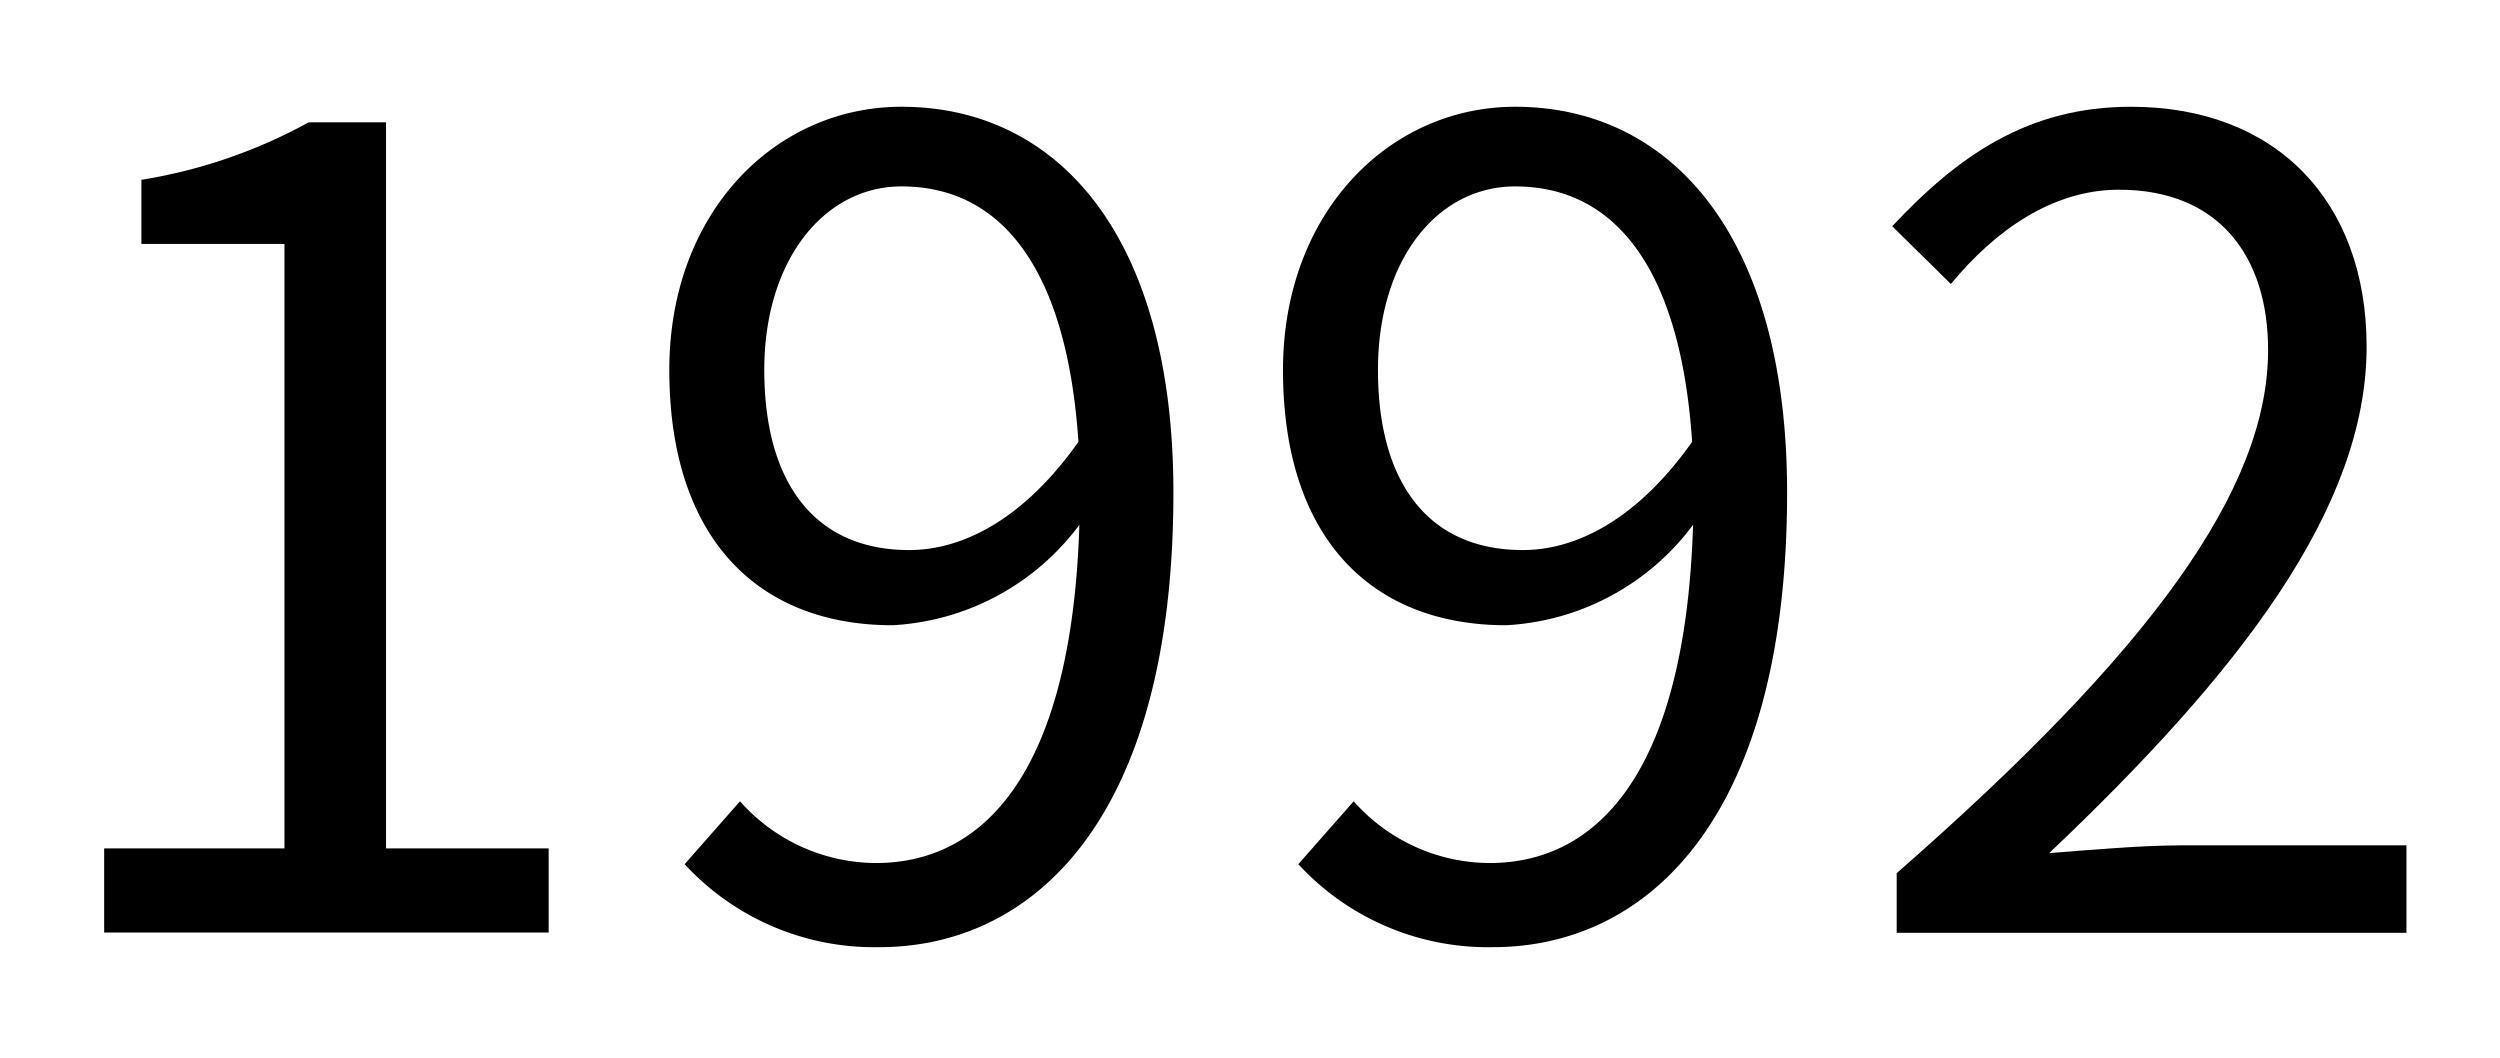 <svg xmlns="http://www.w3.org/2000/svg" viewBox="0 0 106.08 44.88"><rect width="106.08" height="44.88" fill="none"/><path d="M4.42,36h7.65V10.35H6V7.63A22,22,0,0,0,13.1,5.19h3.28V36h6.9v3.57H4.42Z"/><path d="M31.4,34a7.74,7.74,0,0,0,5.77,2.62c4.46,0,8.3-3.66,8.63-14.35a10.58,10.58,0,0,1-7.93,4.26c-5.72,0-9.47-3.7-9.47-10.83C28.4,9,32.9,4.53,38.25,4.53c6.61,0,11.54,5.44,11.54,16.37,0,13.94-6,19.29-12.48,19.29a10.94,10.94,0,0,1-8.26-3.52ZM45.76,18.75c-.47-7.09-3.1-10.84-7.51-10.84C35,7.91,32.43,11,32.43,15.7s2.07,7.64,6.15,7.64C40.88,23.34,43.46,22,45.76,18.75Z"/><path d="M57.44,34a7.74,7.74,0,0,0,5.77,2.62c4.46,0,8.3-3.66,8.63-14.35a10.58,10.58,0,0,1-7.93,4.26c-5.72,0-9.47-3.7-9.47-10.83,0-6.67,4.5-11.17,9.85-11.17C70.9,4.53,75.83,10,75.83,20.9c0,13.94-6,19.29-12.48,19.29a10.94,10.94,0,0,1-8.26-3.52ZM71.8,18.75c-.47-7.09-3.1-10.84-7.51-10.84C61,7.91,58.47,11,58.47,15.7s2.07,7.64,6.15,7.64C66.92,23.34,69.5,22,71.8,18.75Z"/><path d="M80.48,37.05c10.79-9.44,15.76-16.29,15.76-22.2,0-3.94-2.06-6.8-6.33-6.8-2.82,0-5.26,1.73-7.13,4L80.29,9.6c2.81-3,5.77-5.07,10.13-5.07,6.15,0,10,4,10,10.18,0,6.85-5.4,13.84-13.47,21.49,1.78-.14,3.9-.33,5.63-.33h9.53v3.71H80.48Z"/></svg>